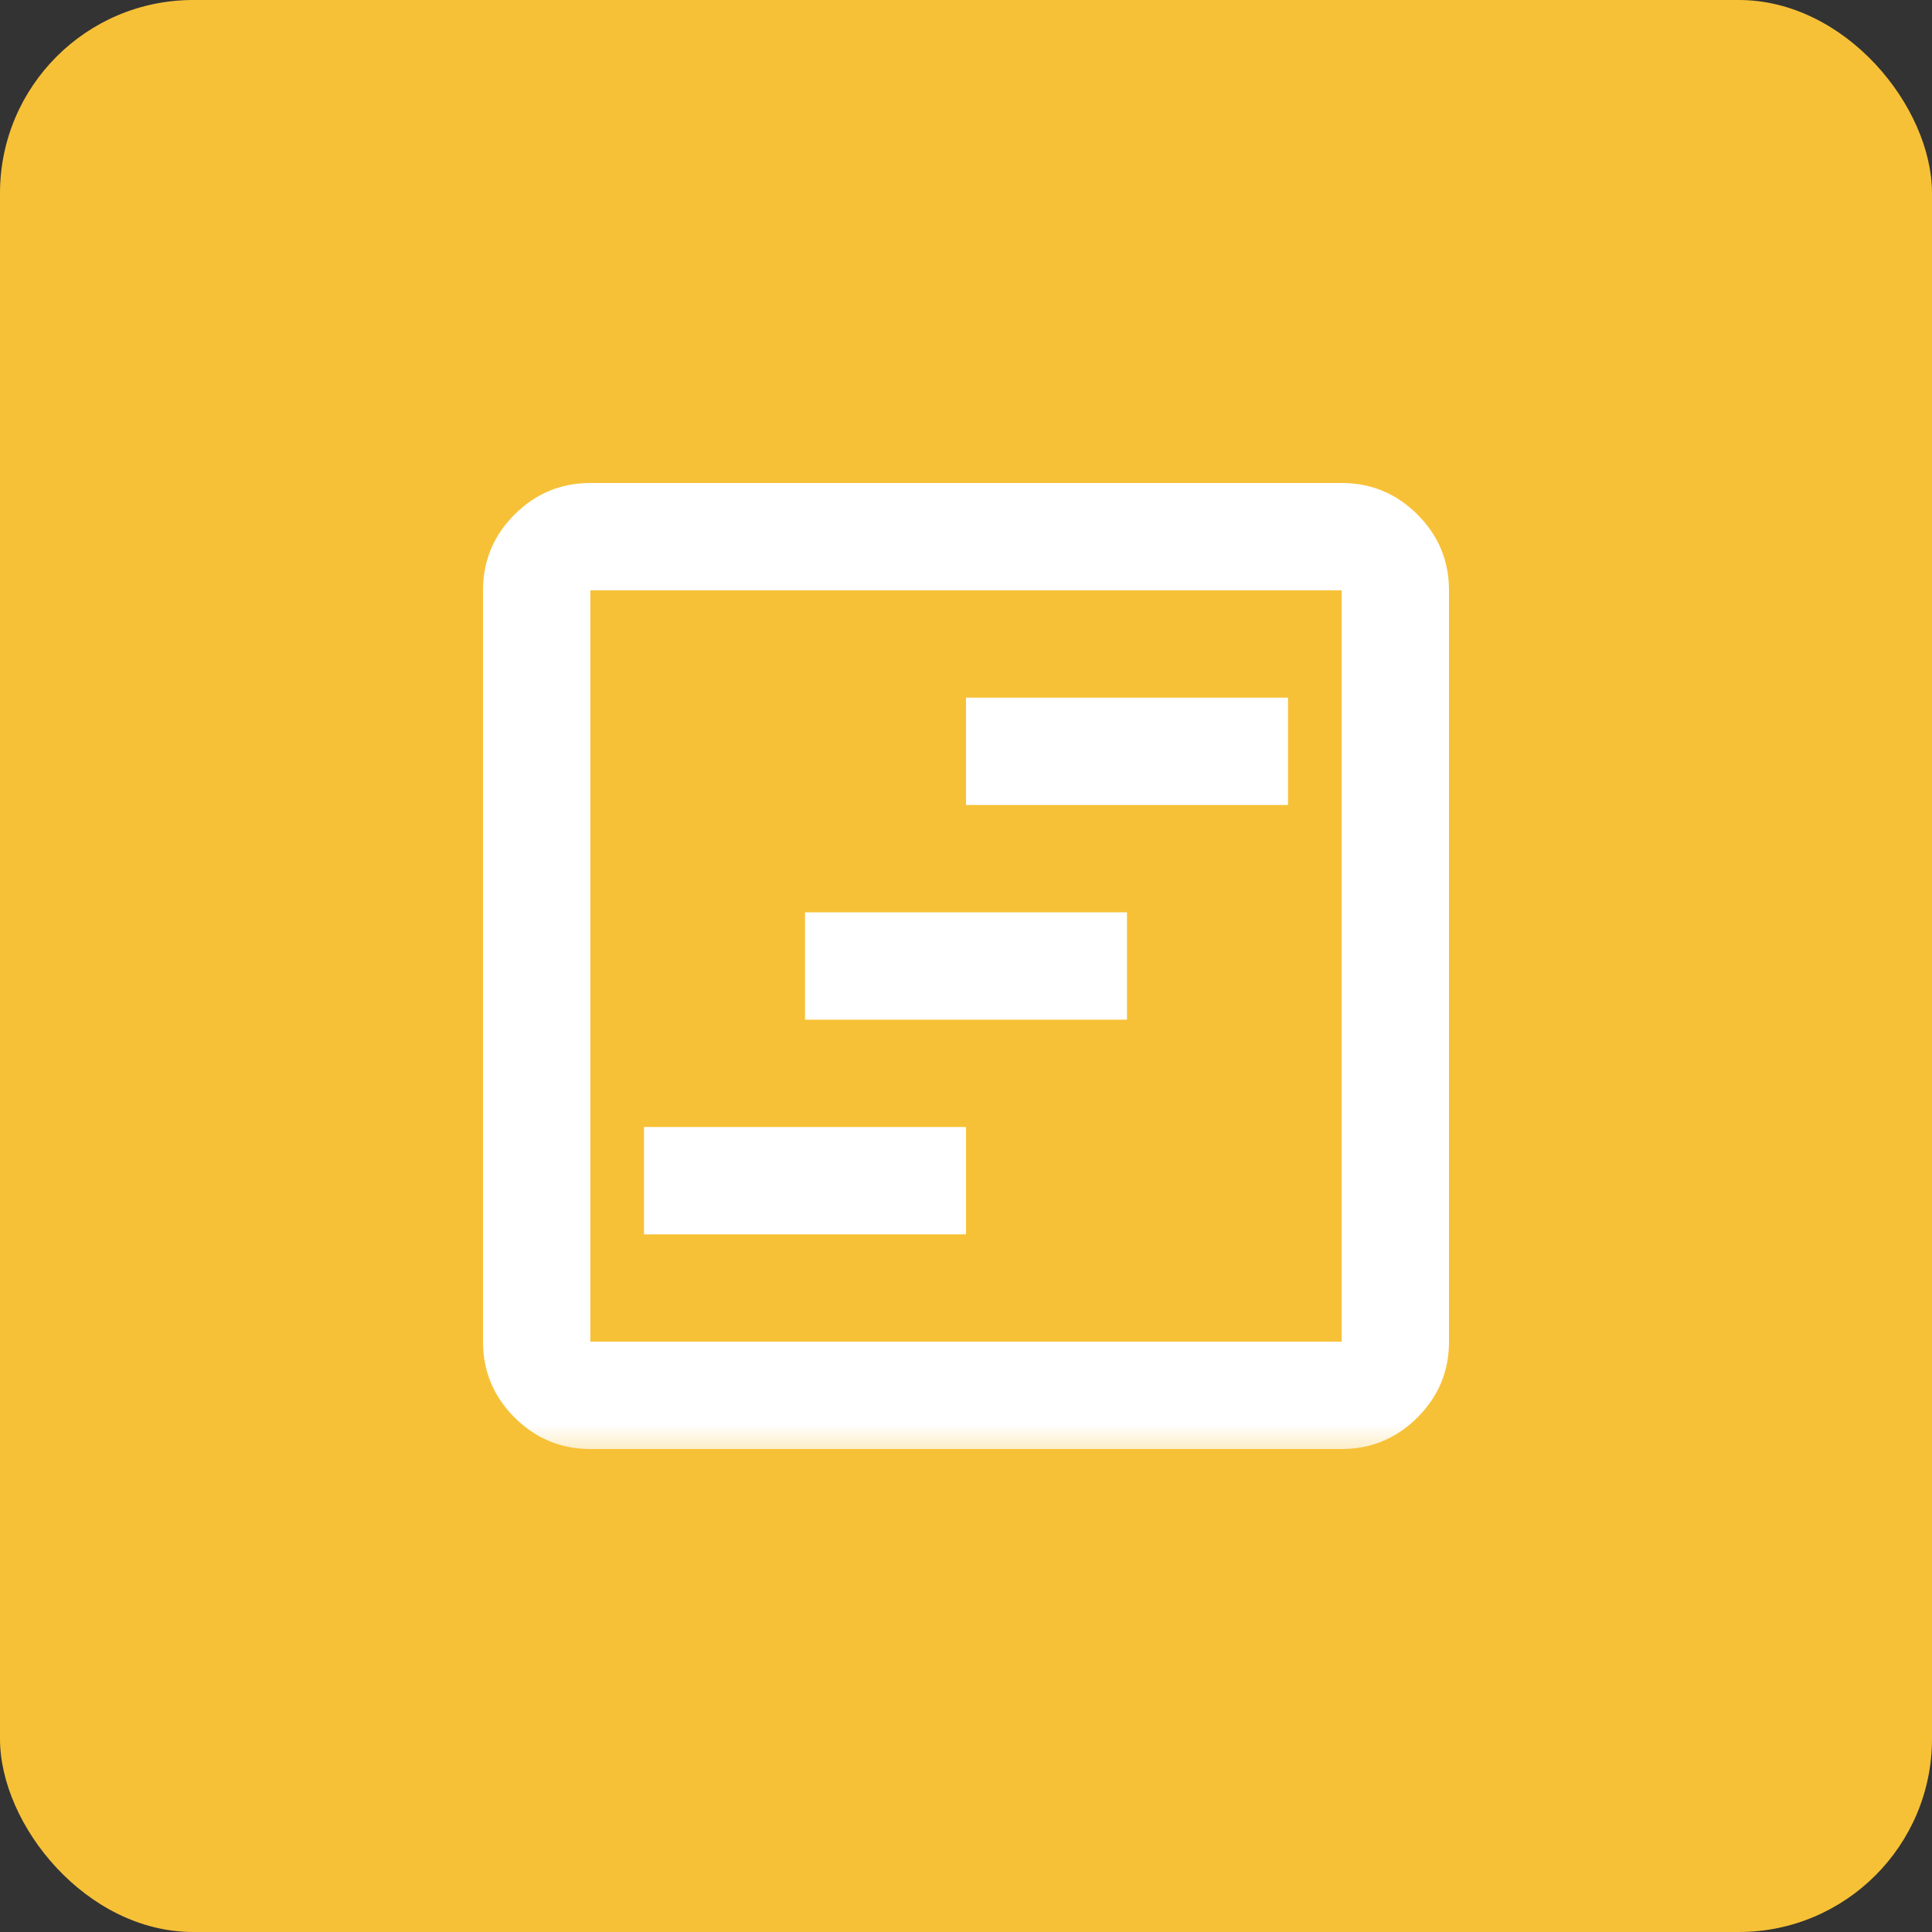 <svg width="40" height="40" viewBox="0 0 40 40" fill="none" xmlns="http://www.w3.org/2000/svg">
<rect x="0" y="0" width="40" height="40" fill="#333333" stroke="none"/>
<rect width="40" height="40" rx="4" fill="#F7C137"/>
<mask id="mask0_1146_9135" style="mask-type:alpha" maskUnits="userSpaceOnUse" x="5" y="3" width="27" height="28">
<rect x="5" y="3.777" width="26.667" height="26.667" fill="#D9D9D9"/>
</mask>
<g mask="url(#mask0_1146_9135)">
<path d="M13.333 25.556H20V23.333H13.333V25.556ZM16.667 21.111H23.333V18.889H16.667V21.111ZM20 16.667H26.667V14.444H20V16.667ZM12.222 30C11.611 30 11.088 29.782 10.653 29.347C10.218 28.912 10 28.389 10 27.778V12.222C10 11.611 10.218 11.088 10.653 10.653C11.088 10.218 11.611 10 12.222 10H27.778C28.389 10 28.912 10.218 29.347 10.653C29.782 11.088 30 11.611 30 12.222V27.778C30 28.389 29.782 28.912 29.347 29.347C28.912 29.782 28.389 30 27.778 30H12.222ZM12.222 27.778H27.778V12.222H12.222V27.778Z" fill="white"/>
</g>
</svg>
